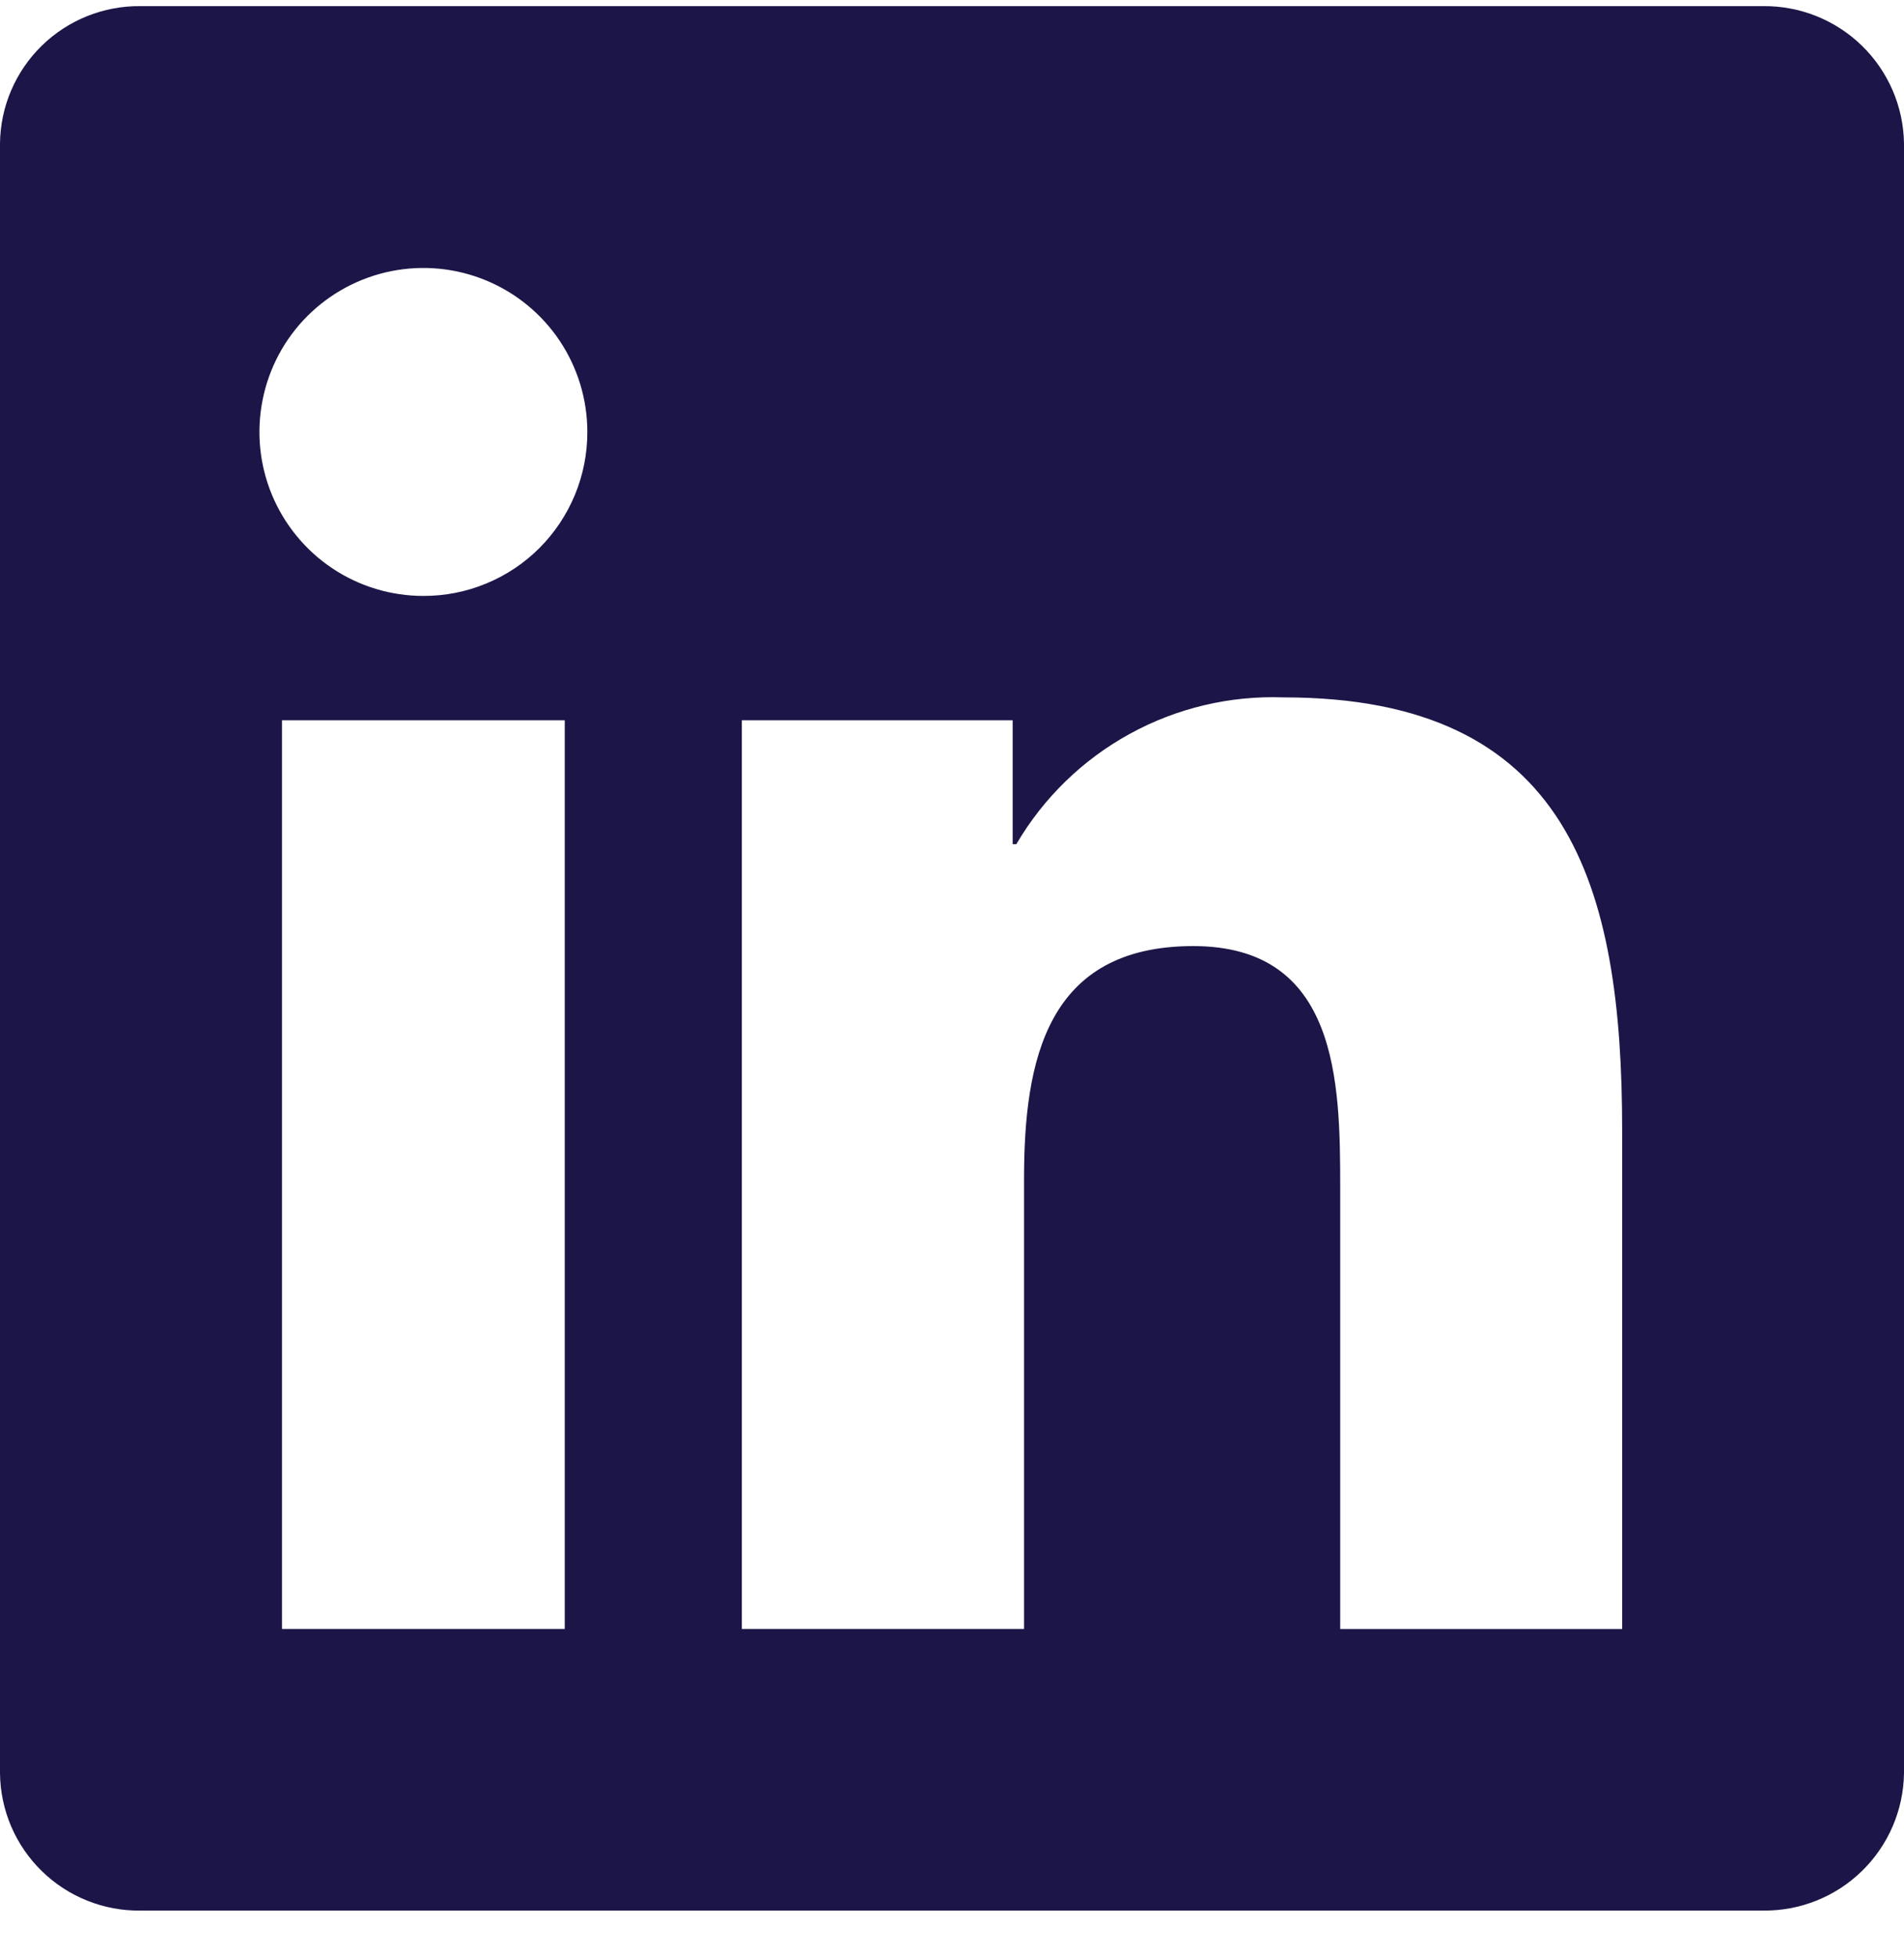 <svg width="36" height="37" viewBox="0 0 36 37" fill="none" xmlns="http://www.w3.org/2000/svg">
<g clip-path="url(#clip0_20_7370)">
<path d="M30.67 30.794H25.34V22.44C25.34 20.448 25.299 17.884 22.562 17.884C19.783 17.884 19.362 20.051 19.362 22.293V30.793H14.026V13.616H19.147V15.958H19.216C19.729 15.082 20.47 14.361 21.36 13.873C22.25 13.384 23.256 13.146 24.271 13.183C29.671 13.183 30.671 16.738 30.671 21.366V30.795L30.67 30.794ZM8.005 11.265C7.392 11.265 6.793 11.084 6.283 10.743C5.773 10.402 5.376 9.918 5.141 9.352C4.906 8.785 4.845 8.162 4.965 7.561C5.084 6.959 5.379 6.407 5.813 5.973C6.247 5.54 6.799 5.245 7.4 5.125C8.002 5.005 8.625 5.067 9.191 5.301C9.758 5.536 10.242 5.933 10.583 6.443C10.923 6.953 11.105 7.552 11.105 8.165C11.106 8.573 11.026 8.976 10.871 9.353C10.715 9.729 10.487 10.072 10.199 10.36C9.911 10.648 9.569 10.876 9.192 11.031C8.816 11.187 8.412 11.266 8.005 11.265ZM10.678 30.793H5.332V13.616H10.678V30.793ZM33.338 0.116H2.657C2.312 0.112 1.97 0.176 1.65 0.304C1.33 0.432 1.038 0.622 0.791 0.863C0.545 1.103 0.348 1.39 0.212 1.707C0.076 2.024 0.004 2.365 0 2.709L0 33.522C0.004 33.867 0.076 34.208 0.211 34.525C0.347 34.842 0.544 35.129 0.791 35.37C1.038 35.611 1.329 35.801 1.65 35.929C1.97 36.057 2.312 36.121 2.657 36.116H33.333C34.03 36.125 34.703 35.857 35.202 35.371C35.702 34.885 35.989 34.221 36 33.523V2.709C35.989 2.012 35.702 1.348 35.202 0.862C34.702 0.376 34.03 0.108 33.333 0.116H33.338Z" fill="#1C1547"/>
</g>
<defs>
<clipPath id="clip0_20_7370">
<rect width="36" height="36" fill="white" transform="translate(0 0.116)"/>
</clipPath>
</defs>
</svg>
